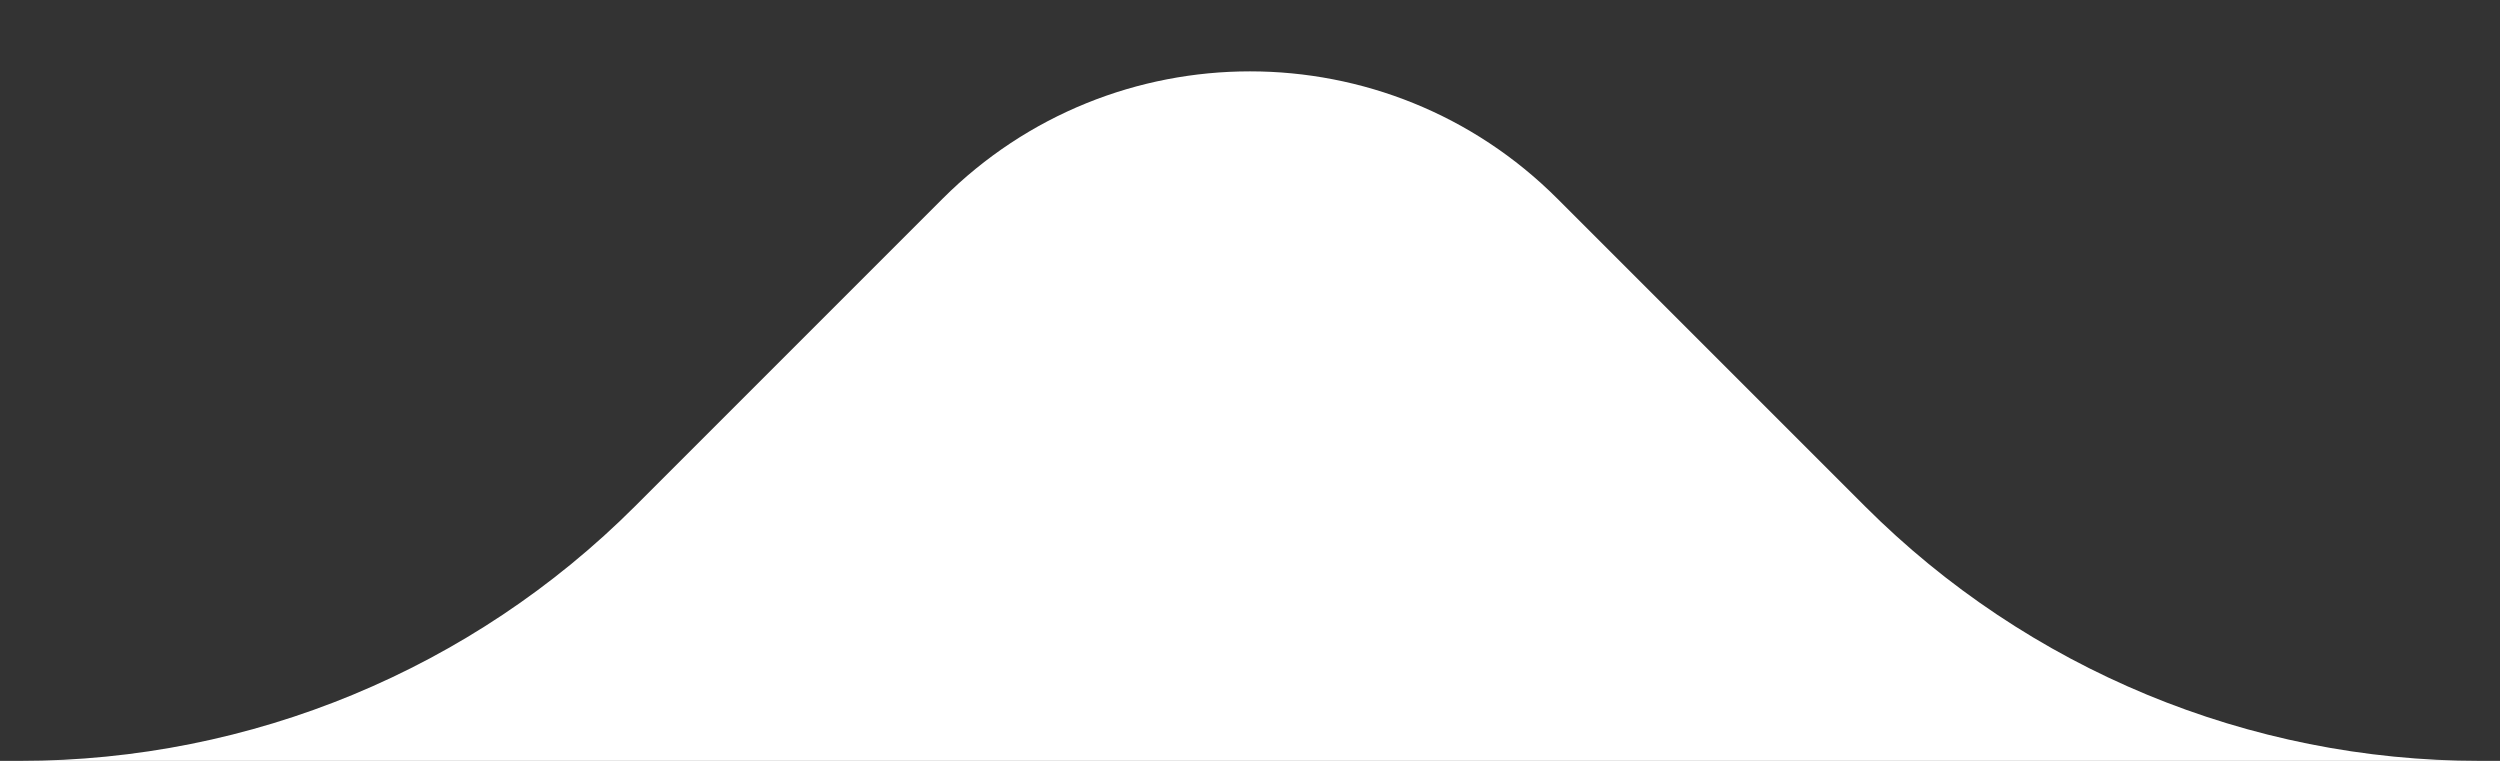 <svg width="23" height="7" viewBox="0 0 23 7" fill="none" xmlns="http://www.w3.org/2000/svg">
<rect x="0" y="0" width="23" height="7" fill="#333333" stroke="none"/>
<path d="M14.328 1.828L17.157 4.657C18.657 6.157 20.692 7 22.814 7L0.186 7C2.308 7 4.343 6.157 5.843 4.657L8.672 1.828C10.234 0.266 12.766 0.266 14.328 1.828Z" fill="white"/>
</svg>
